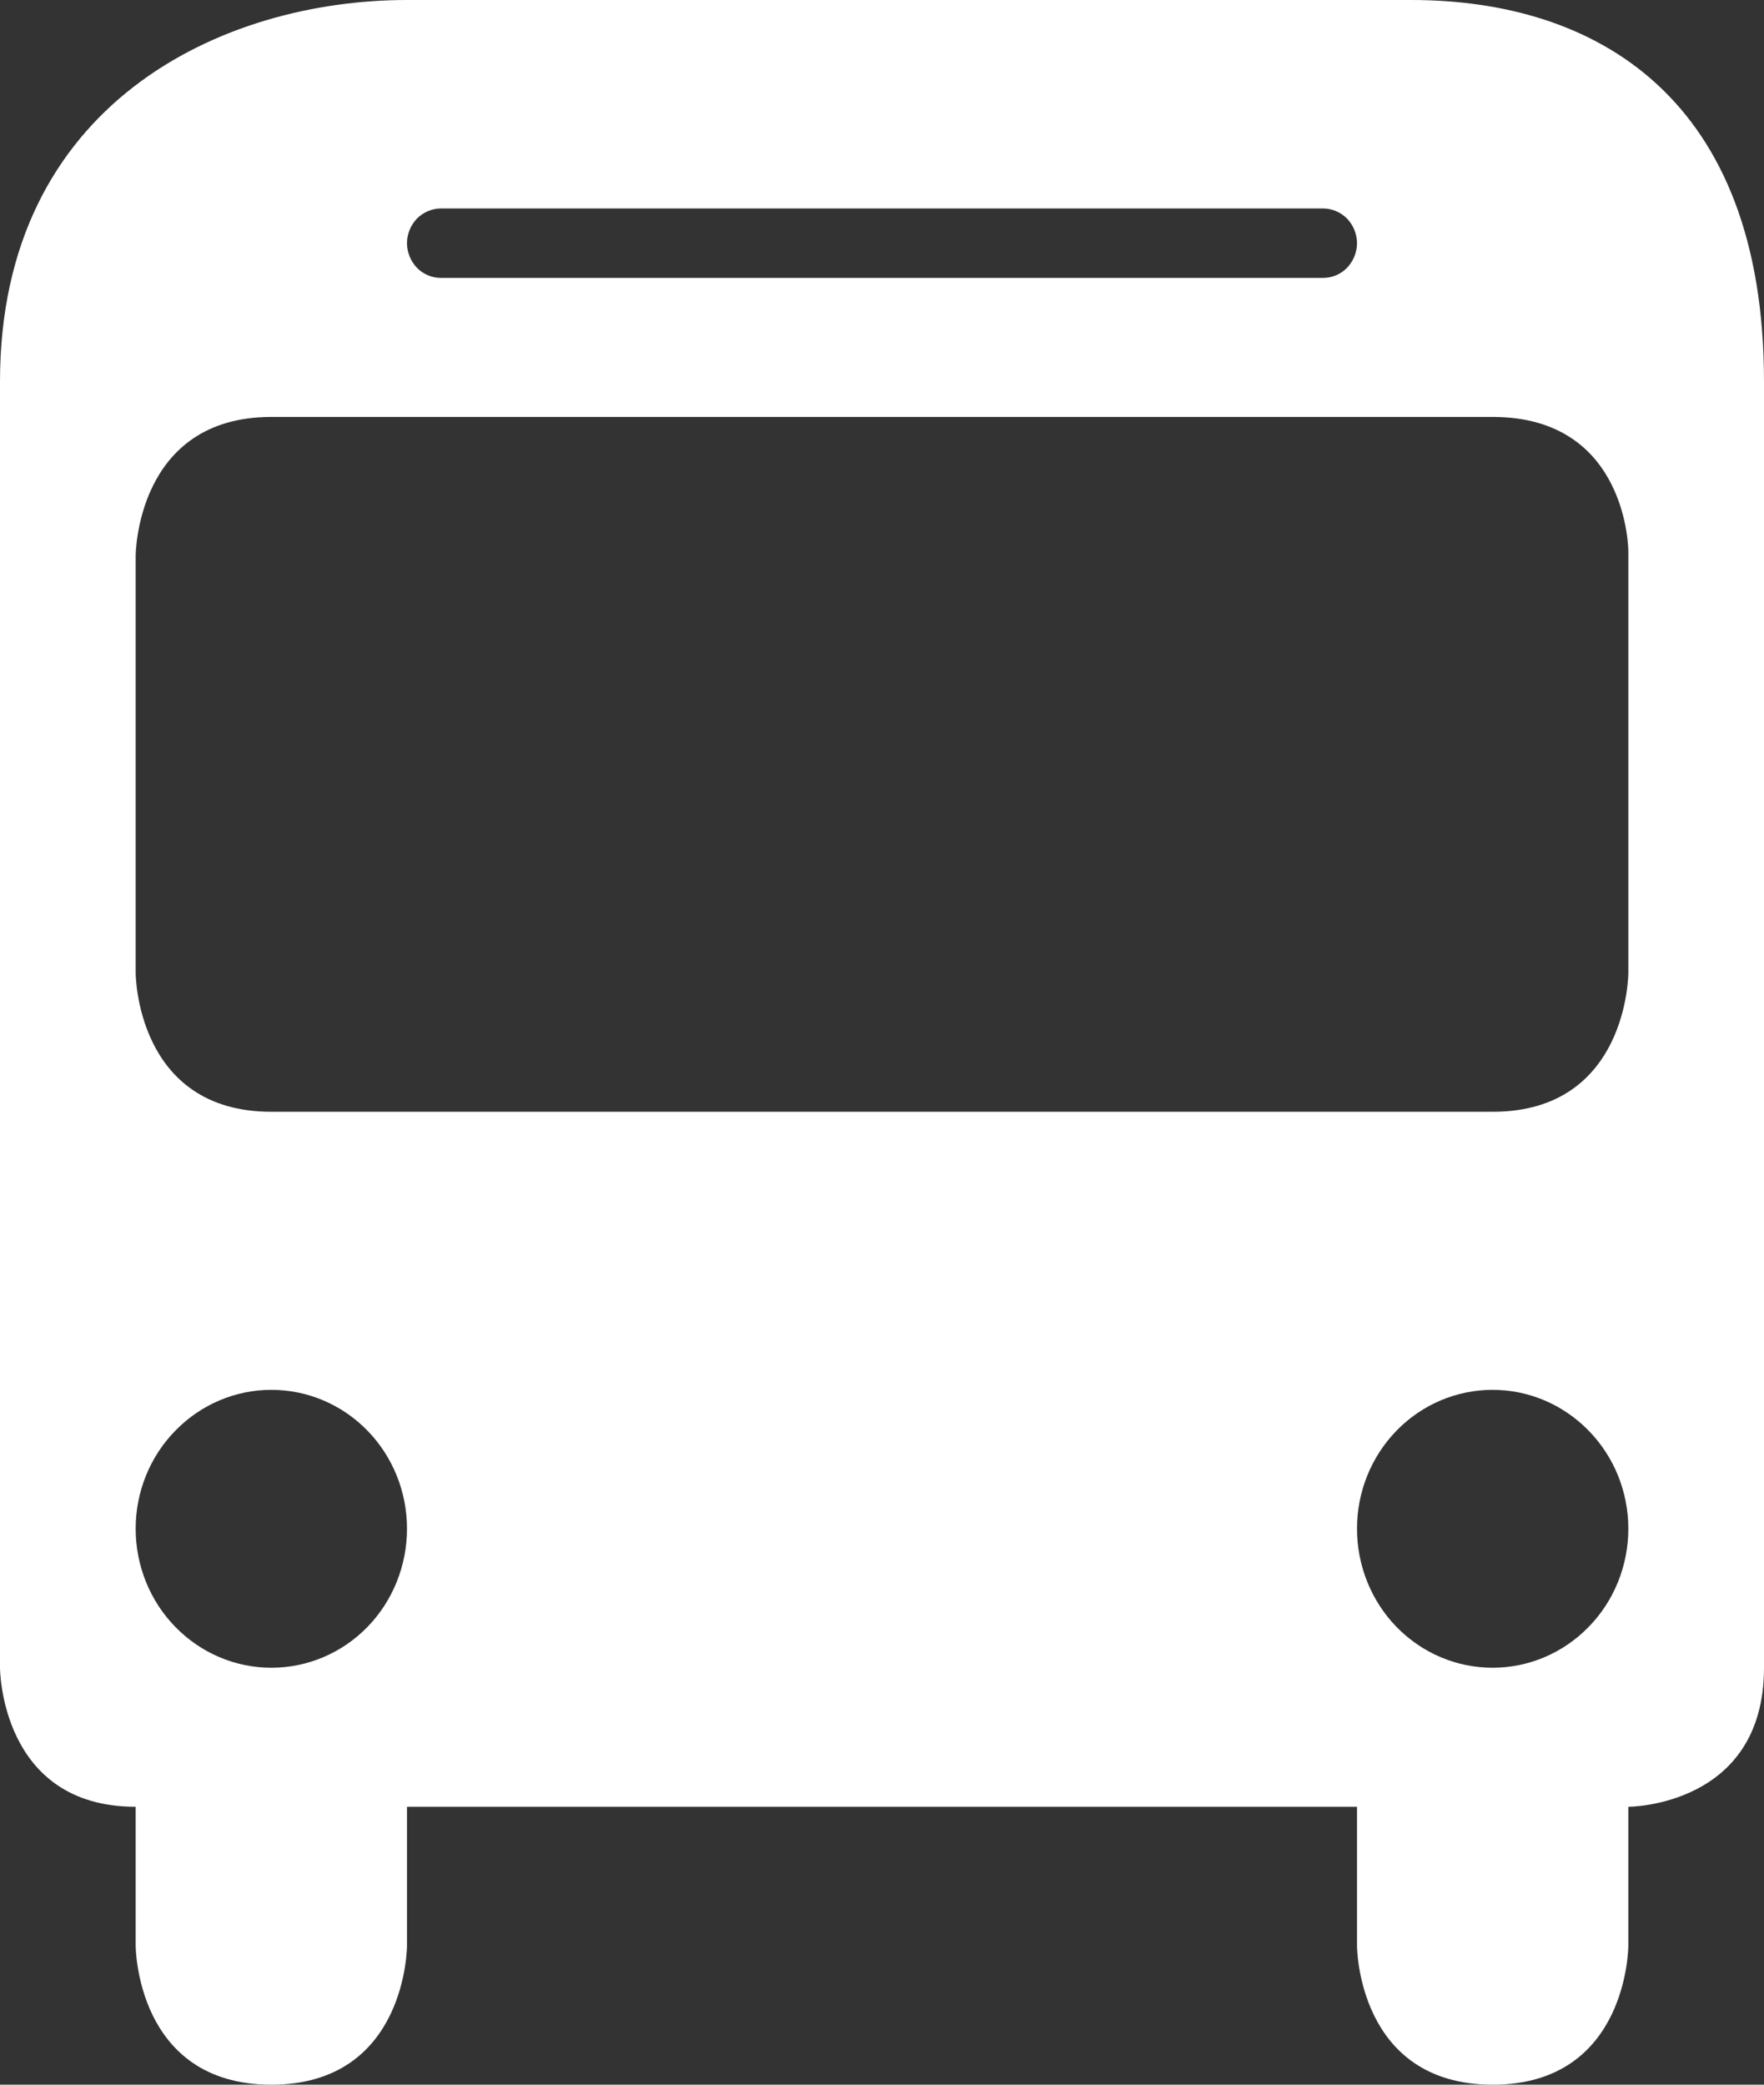 <svg width="11" height="13" viewBox="0 0 11 13" fill="none" xmlns="http://www.w3.org/2000/svg">
<rect x="0" y="0" width="11" height="13" fill="#333333" stroke="none"/>
<path d="M2.538 0C1.384 0 0 0.644 0 2.38V10.4C0 10.4 0 11.267 0.846 11.267V12.133C0.846 12.133 0.846 13 1.692 13C2.538 13 2.538 12.133 2.538 12.133V11.267H8.462V12.133C8.462 12.133 8.462 13 9.308 13C10.154 13 10.154 12.133 10.154 12.133V11.267C10.154 11.267 11 11.267 11 10.4V2.38C11 0.608 9.954 0 8.8 0H2.538ZM2.75 1.3H8.25C8.306 1.3 8.36 1.323 8.4 1.363C8.439 1.404 8.462 1.459 8.462 1.517C8.462 1.574 8.439 1.629 8.4 1.67C8.36 1.711 8.306 1.733 8.25 1.733H2.75C2.694 1.733 2.64 1.711 2.6 1.67C2.561 1.629 2.538 1.574 2.538 1.517C2.538 1.459 2.561 1.404 2.6 1.363C2.64 1.323 2.694 1.3 2.75 1.3ZM1.692 2.6H9.308C10.154 2.6 10.154 3.438 10.154 3.438V6.067C10.154 6.067 10.154 6.933 9.308 6.933H1.692C0.846 6.933 0.846 6.067 0.846 6.067V3.467C0.846 3.467 0.846 2.6 1.692 2.6ZM1.692 8.667C1.917 8.667 2.132 8.758 2.291 8.921C2.449 9.083 2.538 9.303 2.538 9.533C2.538 9.763 2.449 9.984 2.291 10.146C2.132 10.309 1.917 10.4 1.692 10.4C1.468 10.4 1.253 10.309 1.094 10.146C0.935 9.984 0.846 9.763 0.846 9.533C0.846 9.303 0.935 9.083 1.094 8.921C1.253 8.758 1.468 8.667 1.692 8.667ZM9.308 8.667C9.532 8.667 9.747 8.758 9.906 8.921C10.065 9.083 10.154 9.303 10.154 9.533C10.154 9.763 10.065 9.984 9.906 10.146C9.747 10.309 9.532 10.4 9.308 10.4C9.083 10.4 8.868 10.309 8.709 10.146C8.551 9.984 8.462 9.763 8.462 9.533C8.462 9.303 8.551 9.083 8.709 8.921C8.868 8.758 9.083 8.667 9.308 8.667Z" fill="white"/>
</svg>
